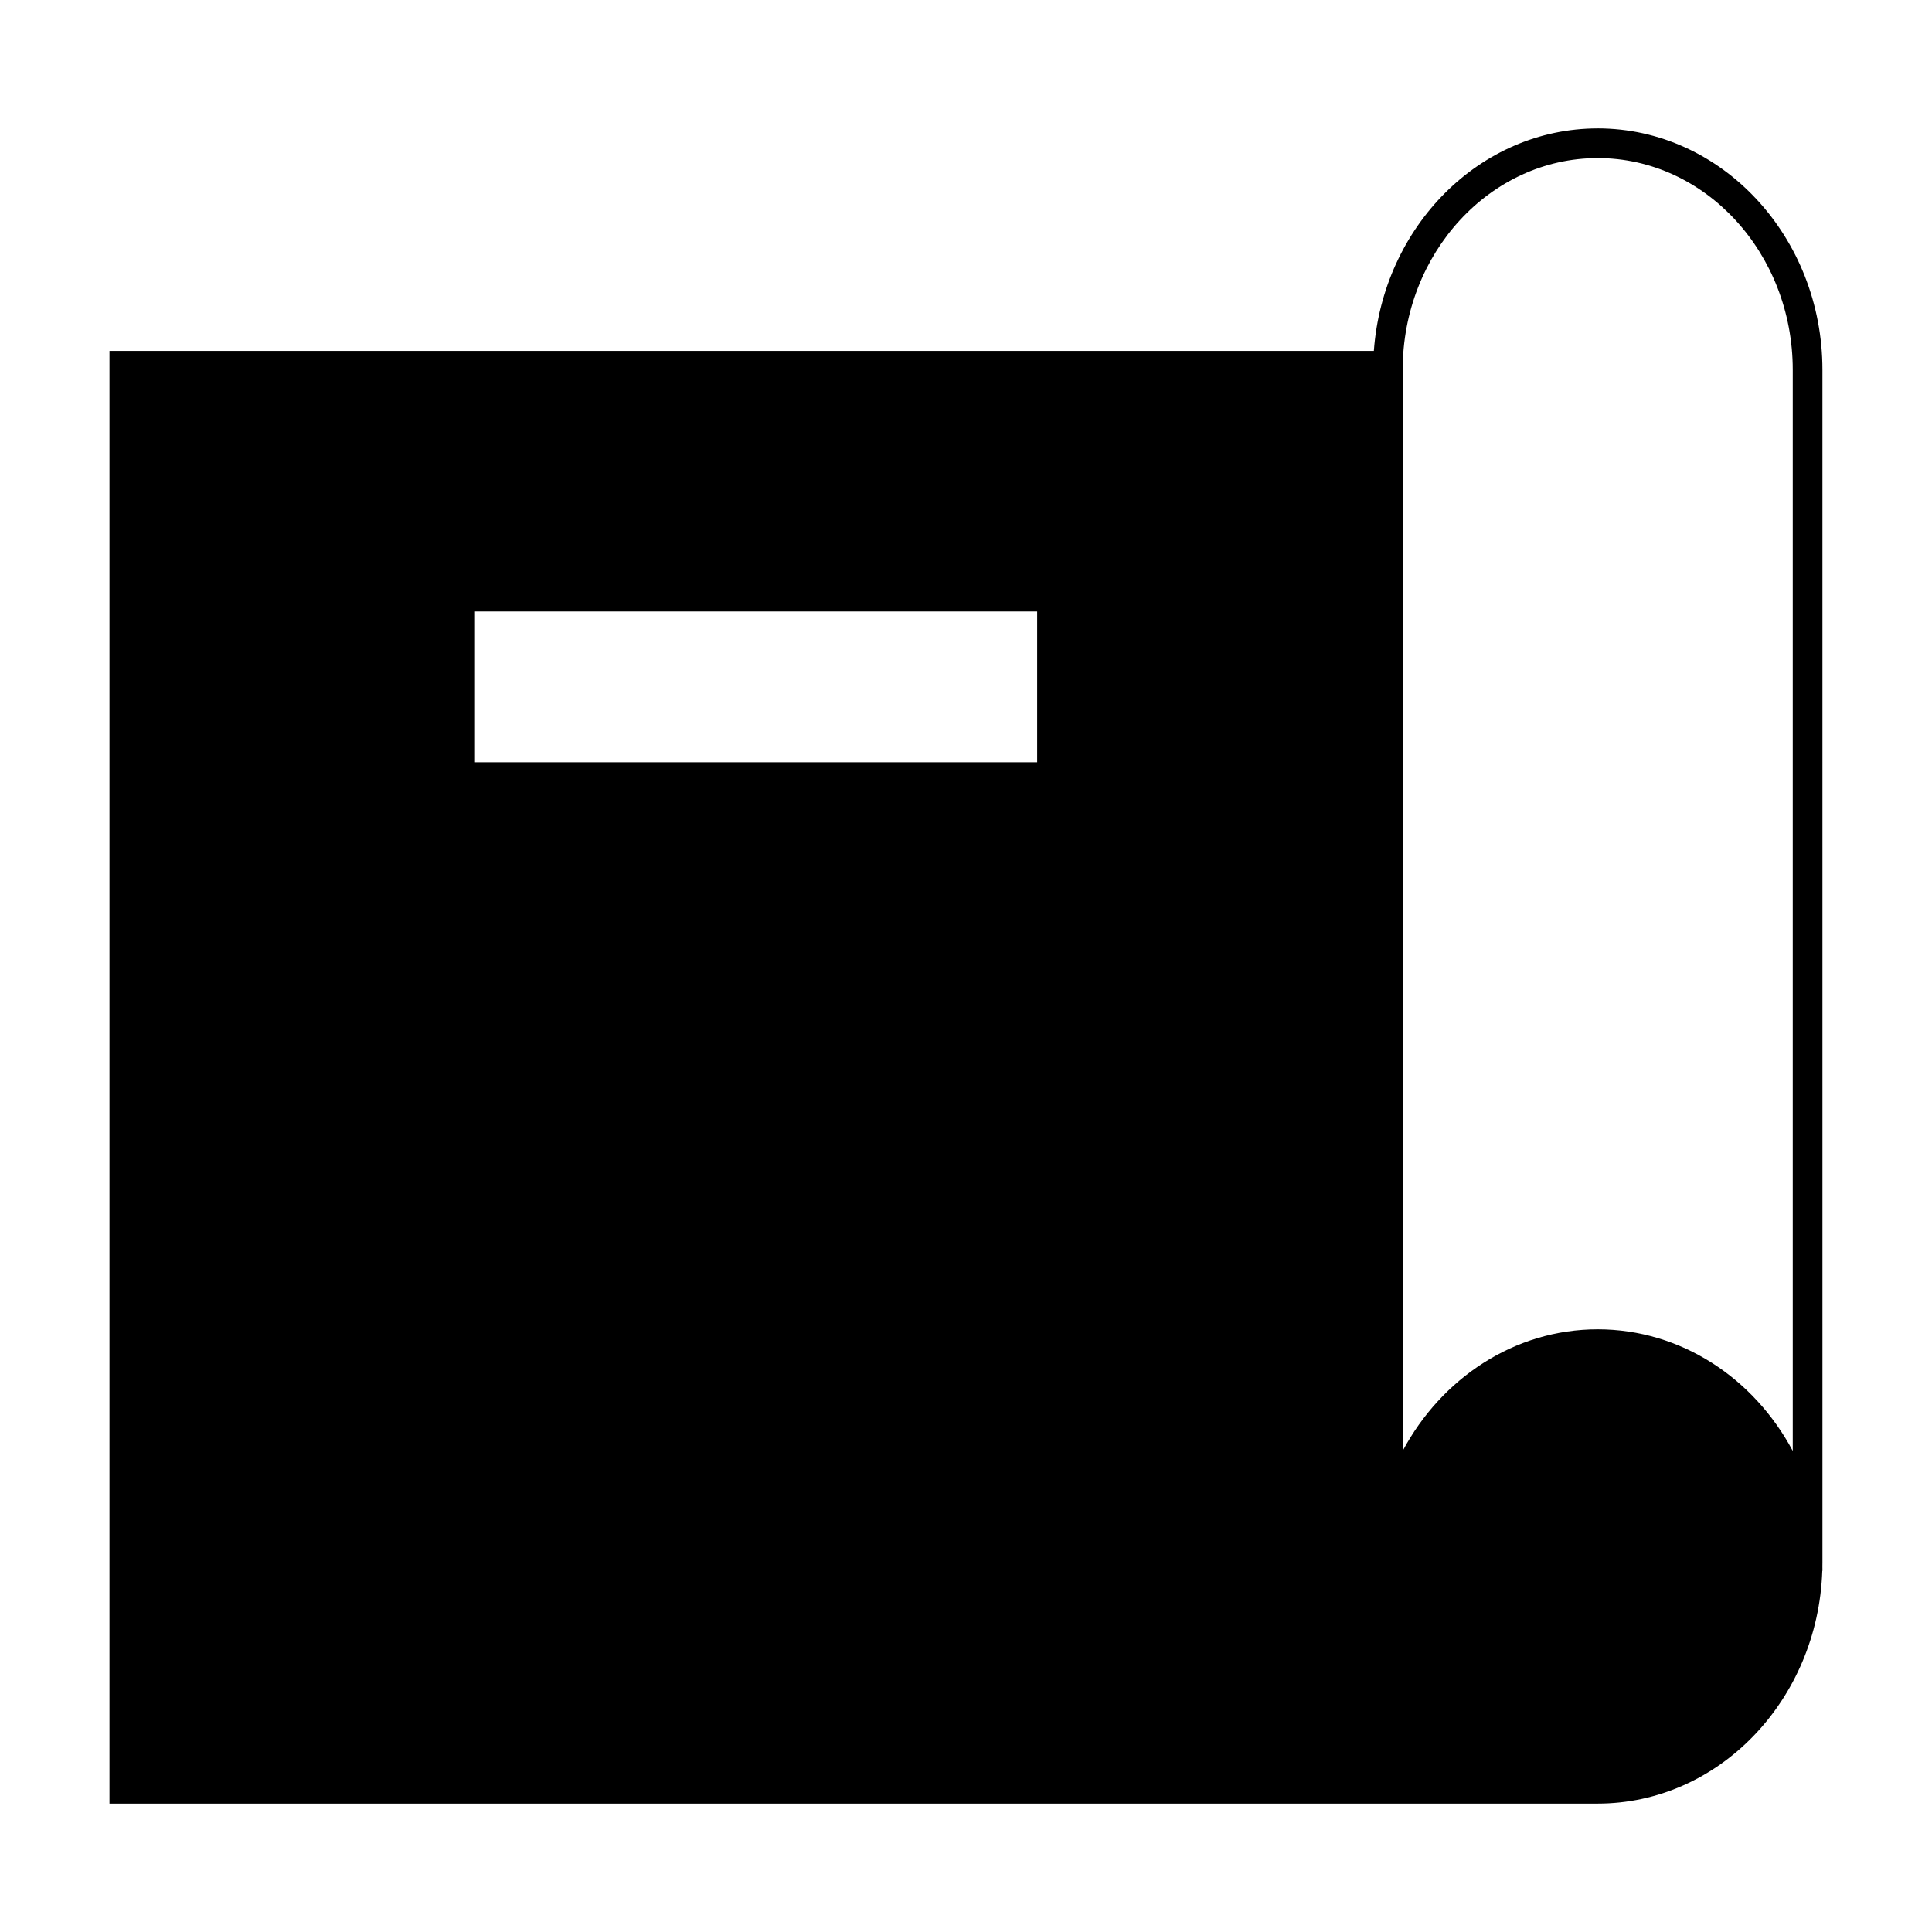 <?xml version="1.0" encoding="UTF-8"?>
<!-- Uploaded to: SVG Repo, www.svgrepo.com, Generator: SVG Repo Mixer Tools -->
<svg fill="#000000" width="800px" height="800px" version="1.1" viewBox="144 144 512 512" xmlns="http://www.w3.org/2000/svg">
 <path d="m567.41 178.03c-31.258 0-56.91 26.023-59.324 58.961h-335.07v384.98h394.39c32.113 0 58.375-27.461 59.52-61.68h0.043c0-0.387-0.004-0.777-0.012-1.164 0.004-0.387 0.012-0.777 0.012-1.164l-0.004-315.93c0-35.293-26.719-64.008-59.562-64.008zm-148.55 167.98h-148.98v-39.965h148.98zm200.24 182.5c-10.281-19.246-29.598-32.227-51.688-32.227-22.09 0-41.406 12.988-51.688 32.227v-286.48c0-30.953 23.188-56.137 51.688-56.137 28.504-0.004 51.688 25.184 51.688 56.137z"/>
</svg>